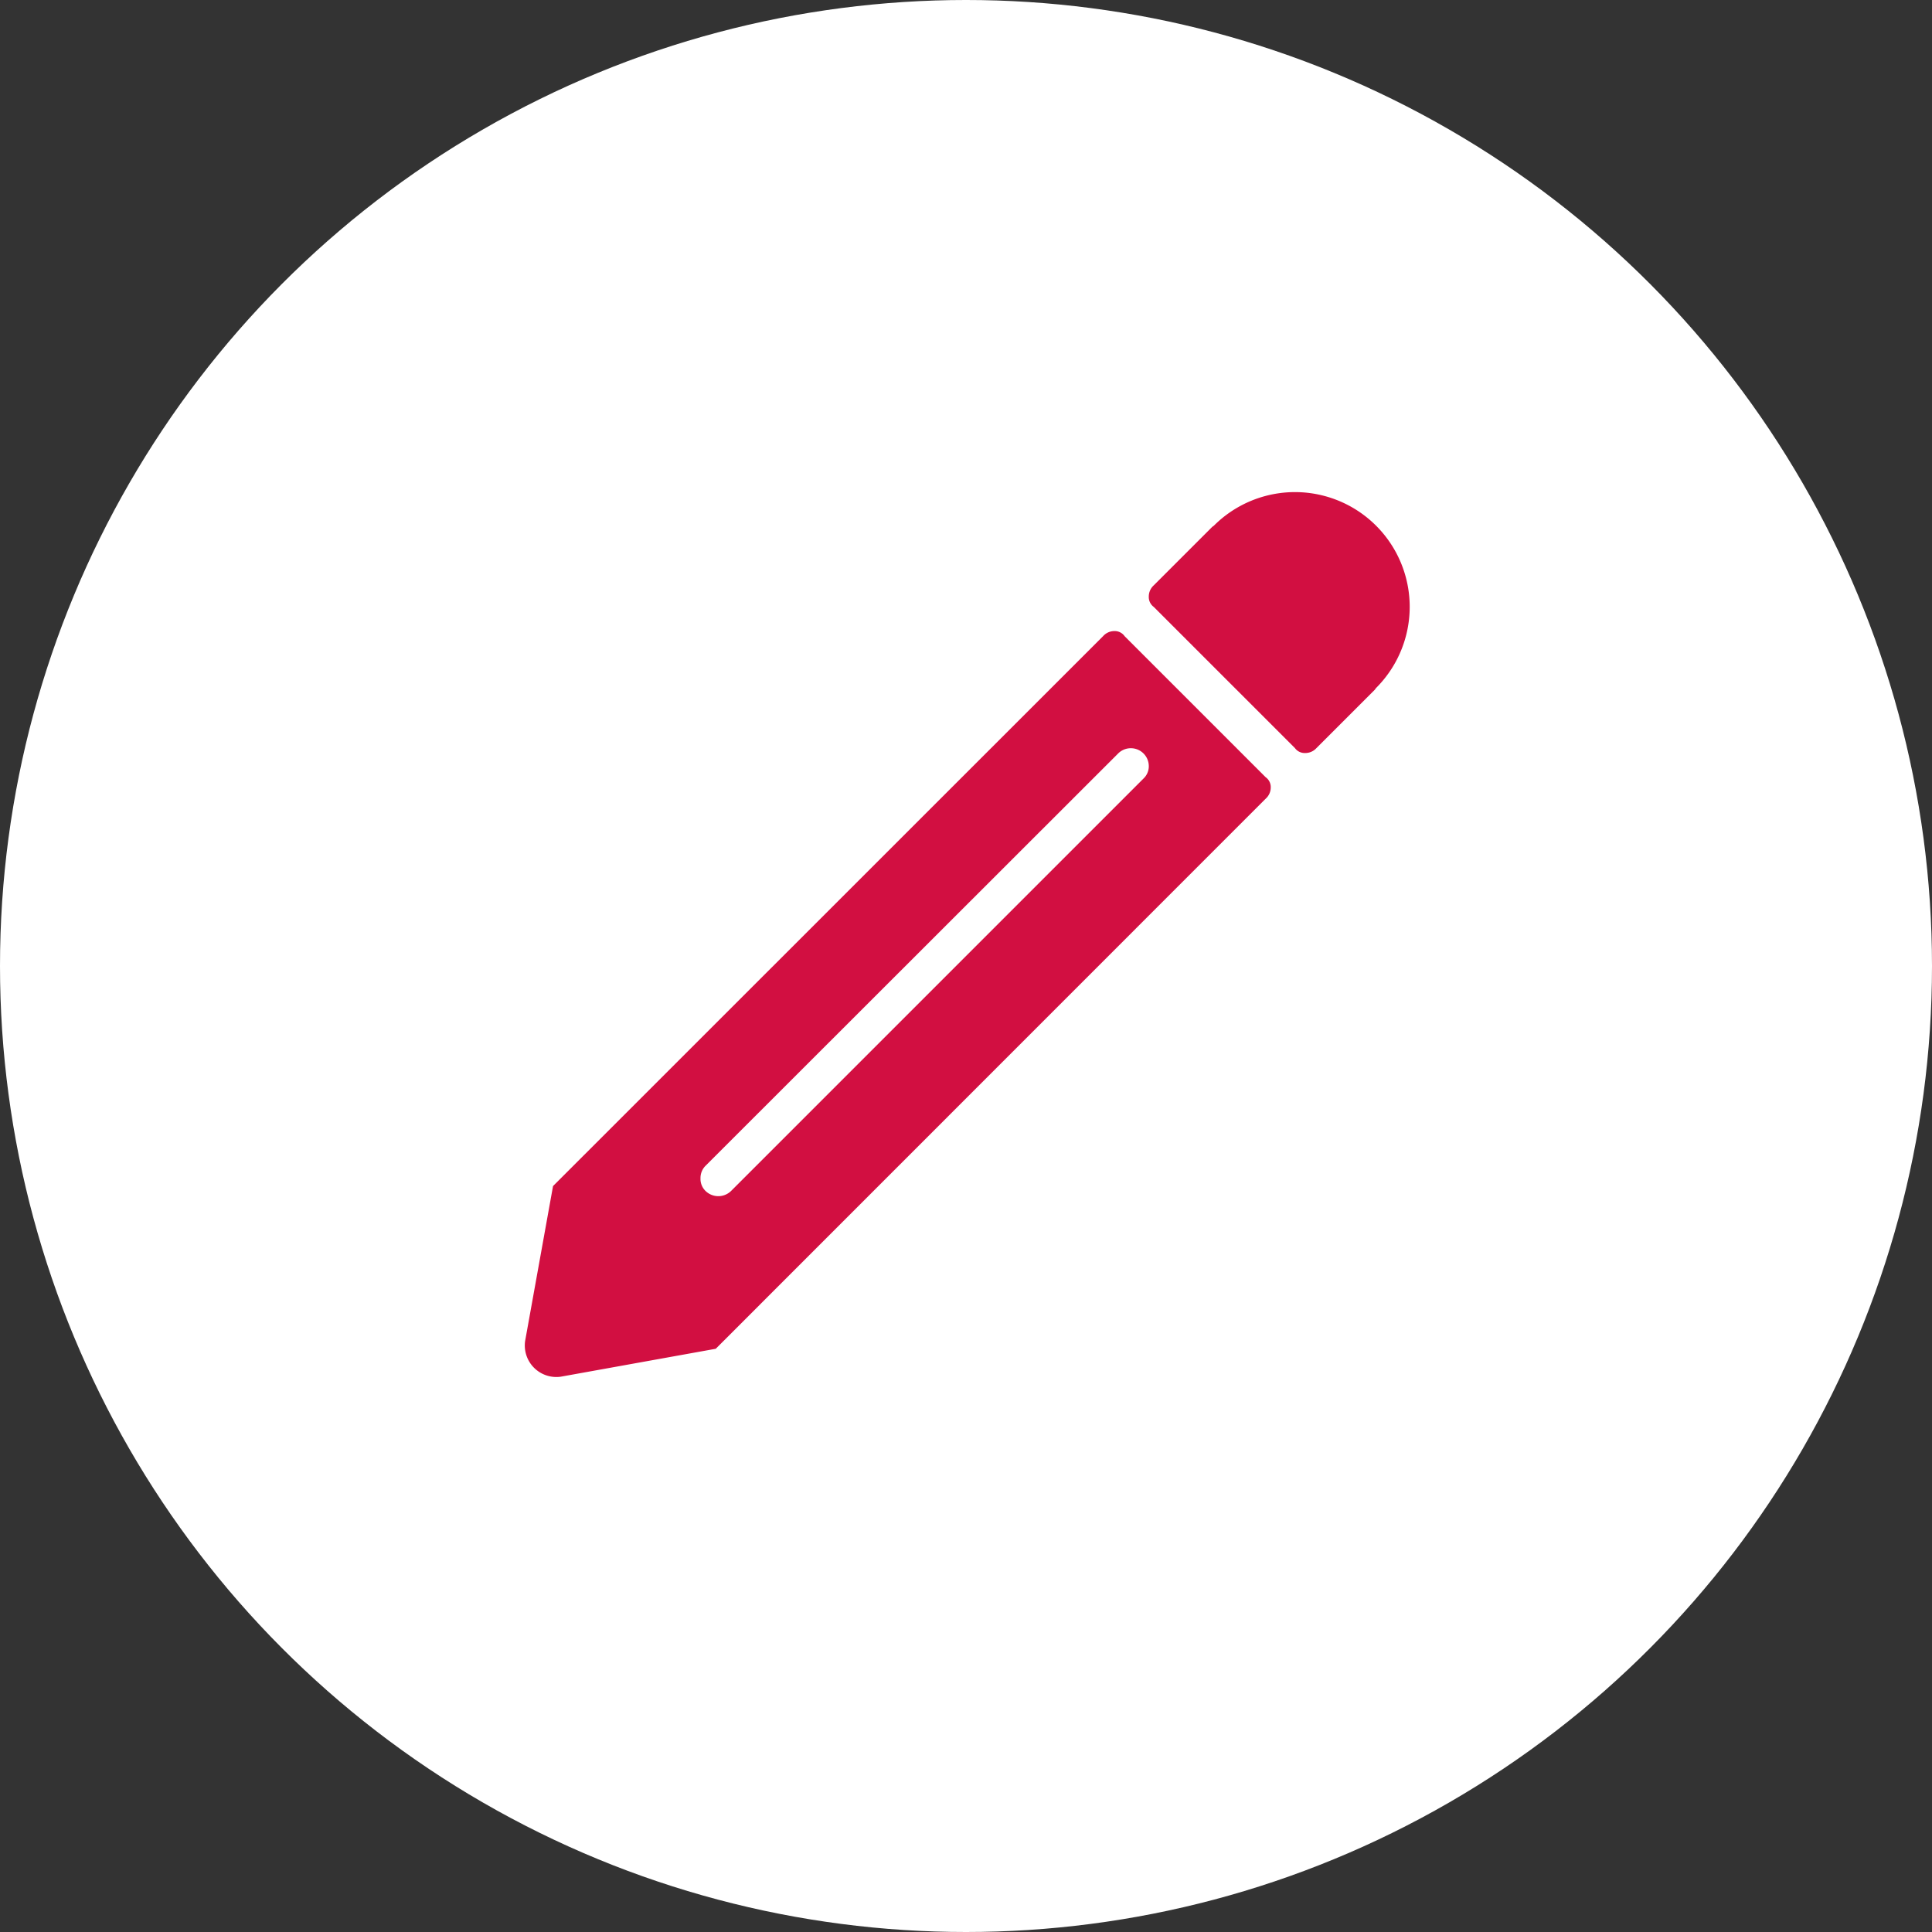 <svg id="Ebene_1" data-name="Ebene 1" xmlns="http://www.w3.org/2000/svg" viewBox="0 0 128 128"><rect x="0" y="0" width="128" height="128" fill="#333333" stroke="none"/><defs><style>.cls-1{fill:#fff;}.cls-2{fill:#d20f41;}</style></defs><circle class="cls-1" cx="64" cy="64" r="64"/><path class="cls-2" d="M73.08,42.15a1,1,0,0,1,.75-.34.8.8,0,0,1,.68.34l9.34,9.34a.8.8,0,0,1,.34.68,1,1,0,0,1-.34.75L47.42,89.36,37.15,91.21a2.09,2.09,0,0,1-2.36-2.36l1.85-10.27ZM46.75,78.91a1.21,1.21,0,0,0,1.68,0L75.77,51.57a1.11,1.11,0,0,0,.34-.84,1.19,1.19,0,0,0-2-.84L46.75,77.23a1.14,1.14,0,0,0-.34.84A1.11,1.11,0,0,0,46.75,78.91ZM91.17,45.58A7.6,7.6,0,0,0,80.42,34.83l-.1.07-3.88,3.88a1,1,0,0,0-.33.75.81.81,0,0,0,.33.68l9.35,9.35a.8.8,0,0,0,.67.33,1,1,0,0,0,.76-.33l3.88-3.88S91.14,45.61,91.17,45.58Z"/></svg>